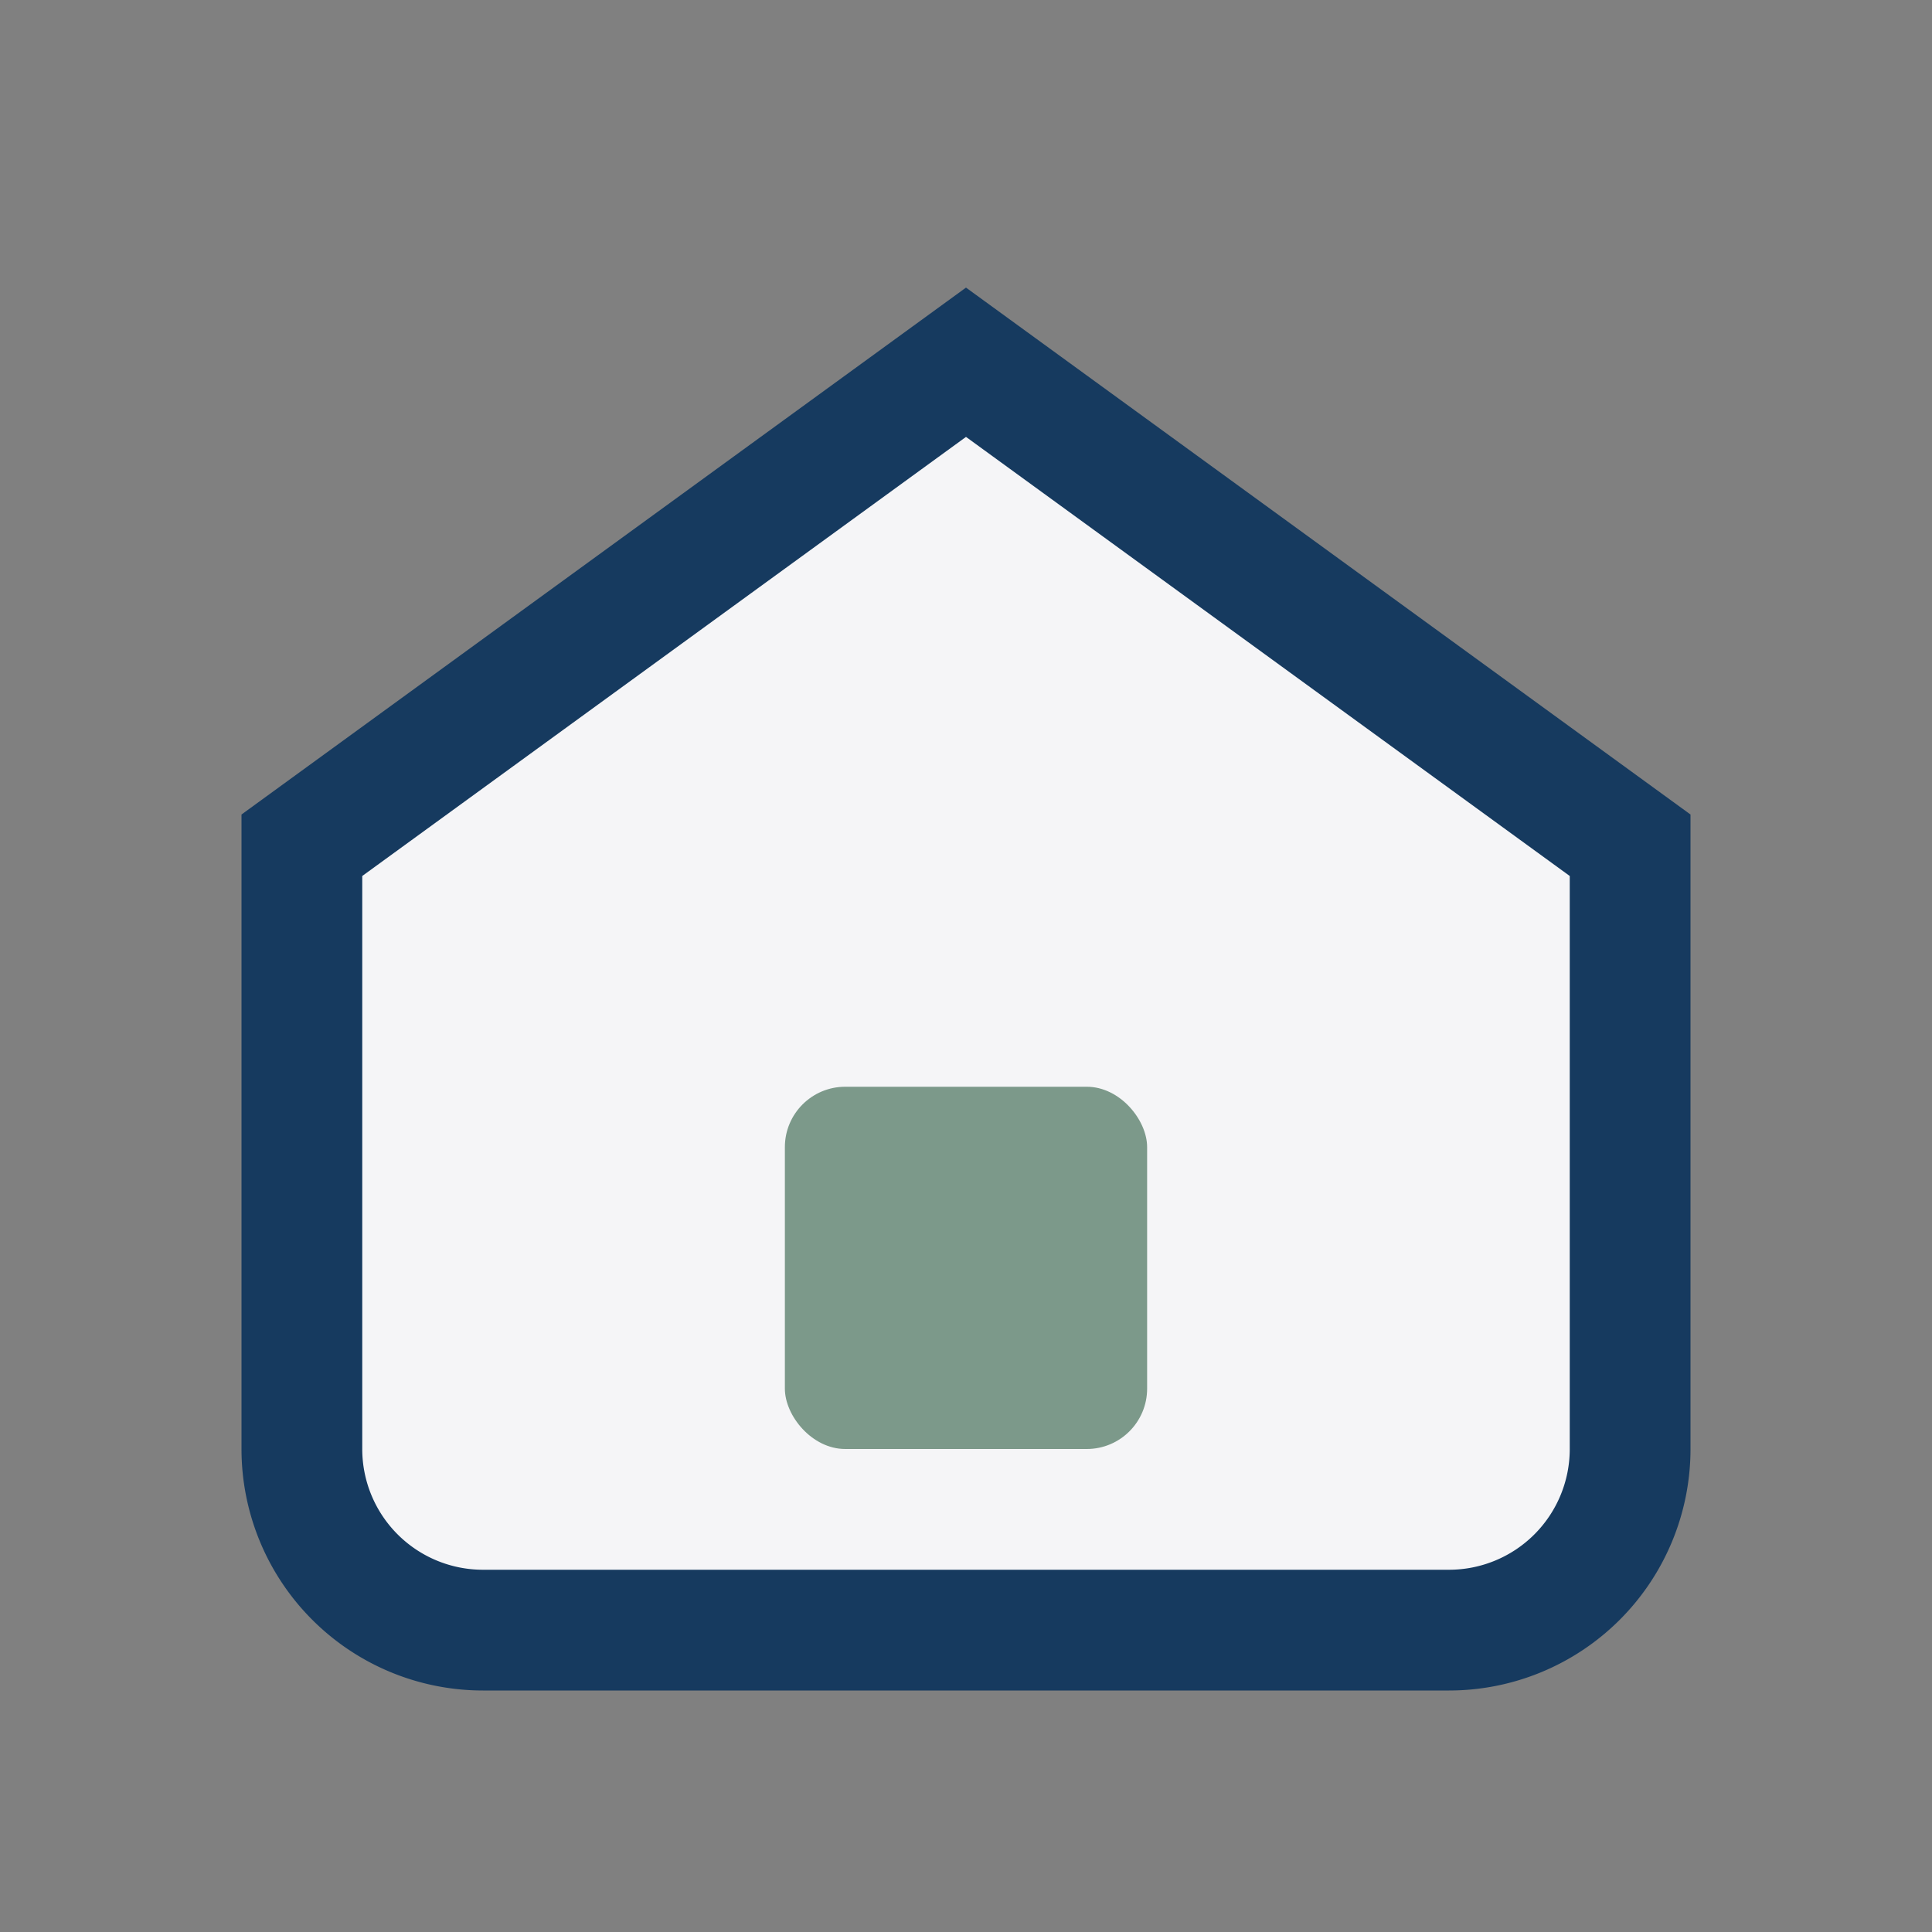 <?xml version="1.0" encoding="UTF-8"?>
<svg xmlns="http://www.w3.org/2000/svg" width="32" height="32" viewBox="0 0 32 32"><rect x="0" y="0" width="32" height="32" fill="#808080" stroke="none"/><path d="M5 14l11-8 11 8v10a3 3 0 01-3 3H8a3 3 0 01-3-3V14z" fill="#F5F5F7" stroke="#163A5F" stroke-width="2"/><rect x="13" y="18" width="6" height="6" rx="1" fill="#7C998A"/></svg>